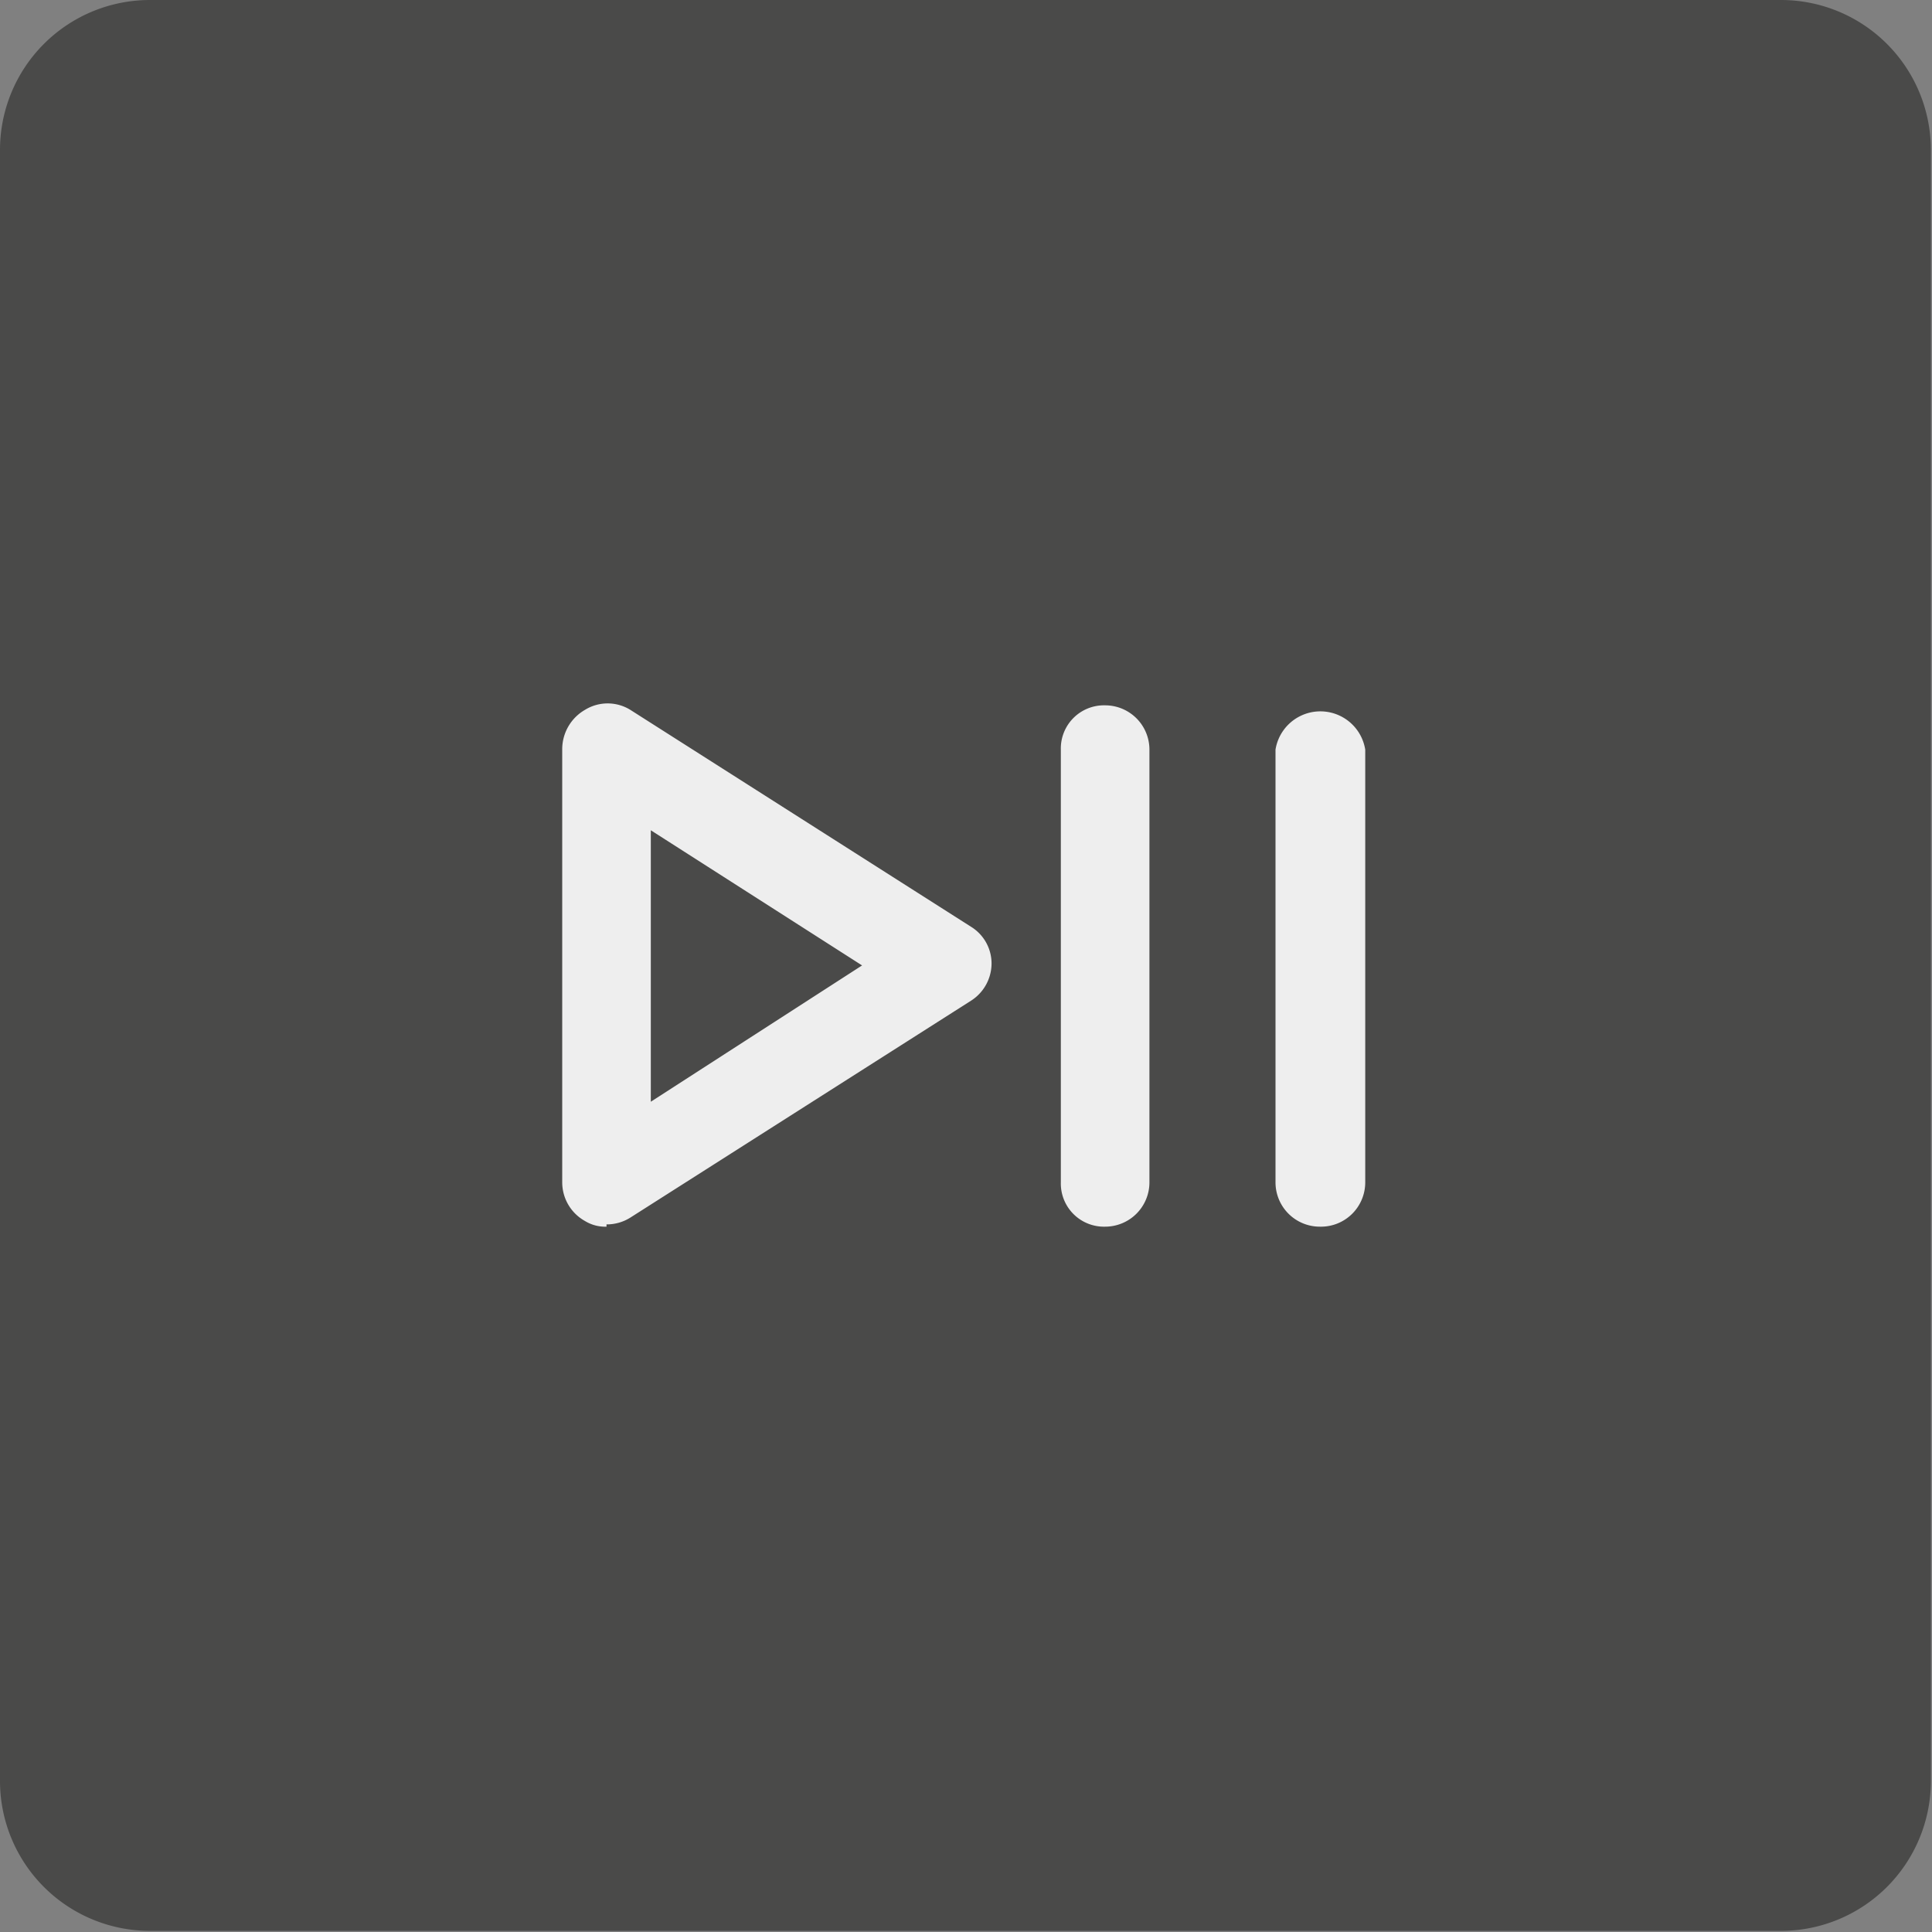 <svg xmlns="http://www.w3.org/2000/svg" xmlns:xlink="http://www.w3.org/1999/xlink" viewBox="0 0 17.01 17.01"><rect x="0" y="0" width="17.01" height="17.01" fill="#808080" stroke="none"/><defs><style>.cls-1{fill:none;}.cls-2{clip-path:url(#clip-path);}.cls-3{fill:#4a4a49;}.cls-4{fill:#eee;}</style><clipPath id="clip-path" transform="translate(0)"><rect class="cls-1" width="17.01" height="17.01"/></clipPath></defs><title>play pause</title><g id="Layer_2" data-name="Layer 2"><g id="Layer_1-2" data-name="Layer 1"><g class="cls-2"><rect class="cls-3" x="0.39" y="0.39" width="16.23" height="16.23" rx="0.93" ry="0.93"/><path class="cls-3" d="M1.32.78a.54.54,0,0,0-.54.54V15.69a.54.54,0,0,0,.54.54H15.69a.54.54,0,0,0,.54-.54V1.32a.54.54,0,0,0-.54-.54ZM15.69,17H1.32A1.32,1.32,0,0,1,0,15.69V1.32A1.32,1.32,0,0,1,1.32,0H15.69A1.32,1.32,0,0,1,17,1.32V15.69A1.32,1.32,0,0,1,15.69,17" transform="translate(0)"/><path class="cls-4" d="M5.73,7.31V9.7L7.59,8.5ZM5.34,10.8a.34.34,0,0,1-.19-.05.39.39,0,0,1-.2-.34V6.6a.4.4,0,0,1,.2-.35.38.38,0,0,1,.4,0l3,1.91a.38.38,0,0,1,.18.32.39.39,0,0,1-.18.33l-3,1.91a.39.39,0,0,1-.21.06" transform="translate(0)"/><path class="cls-4" d="M11.62,10.8a.39.39,0,0,1-.39-.39V6.6a.4.4,0,0,1,.79,0v3.81a.39.39,0,0,1-.4.39" transform="translate(0)"/><path class="cls-4" d="M9.73,10.8a.38.38,0,0,1-.39-.39V6.6a.38.38,0,0,1,.39-.39.39.39,0,0,1,.39.39v3.81a.39.39,0,0,1-.39.39" transform="translate(0)"/></g></g></g></svg>